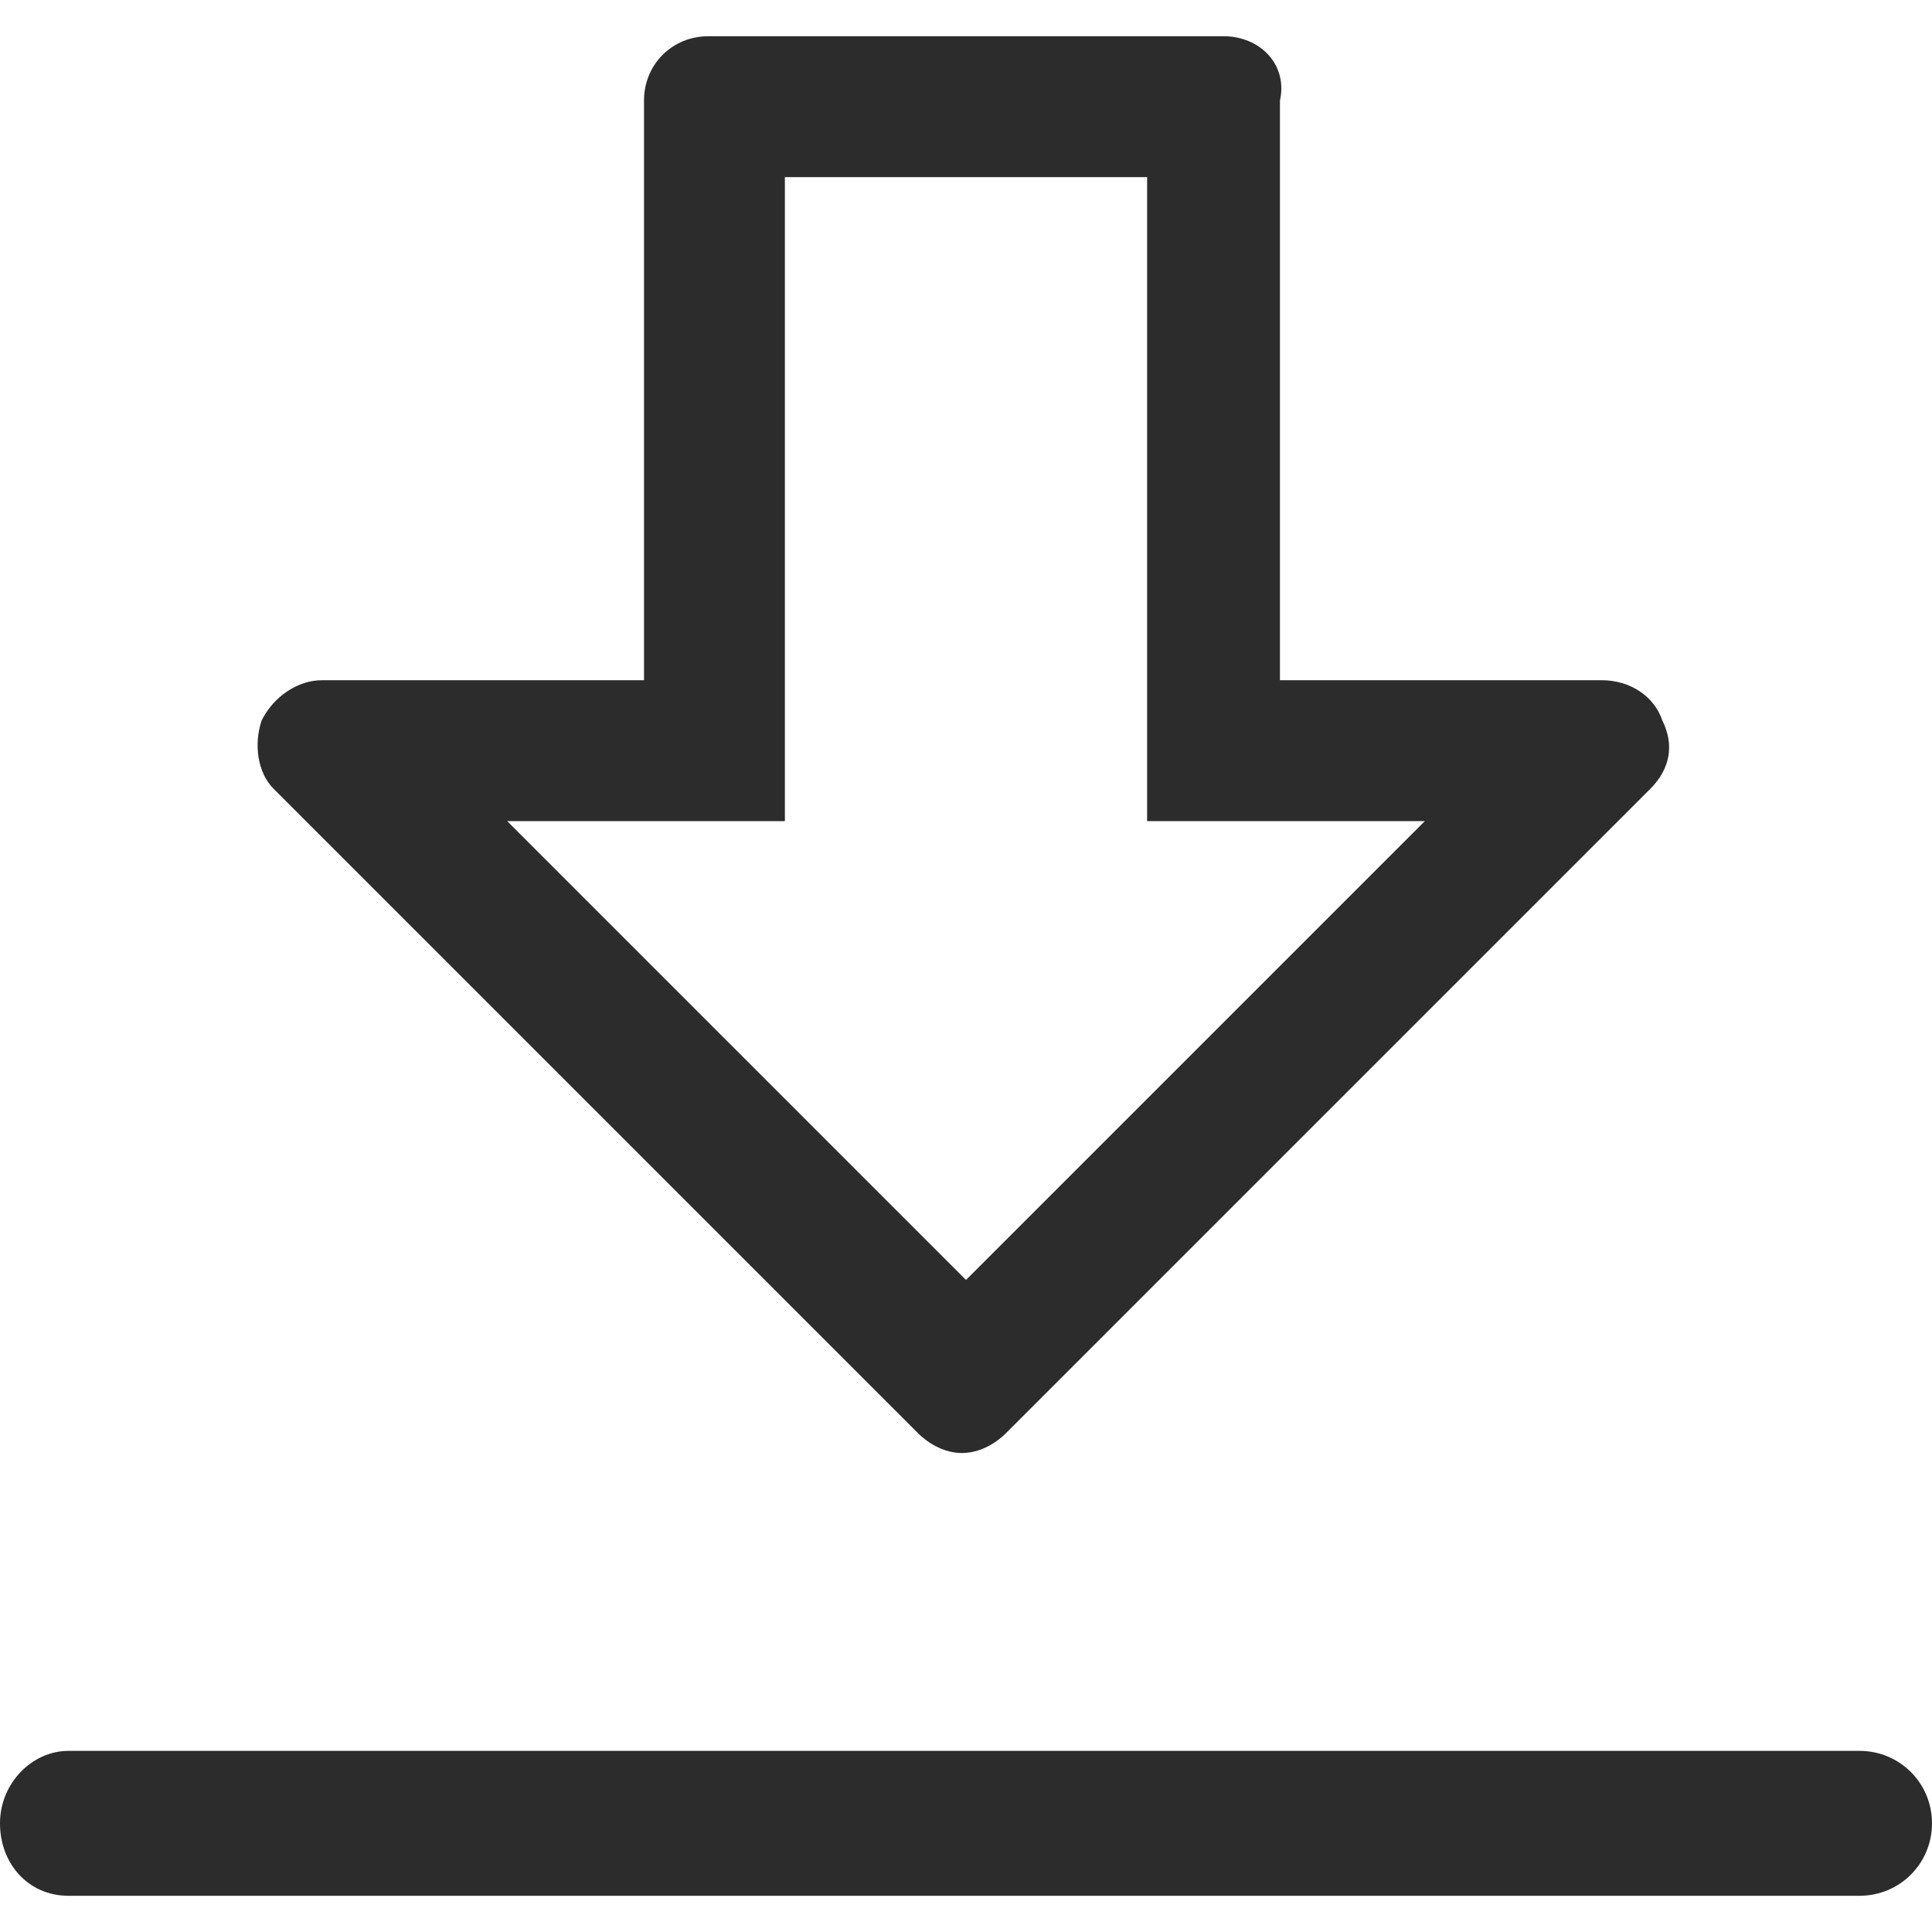 <?xml version="1.0" standalone="no"?><!DOCTYPE svg PUBLIC "-//W3C//DTD SVG 1.1//EN" "http://www.w3.org/Graphics/SVG/1.1/DTD/svg11.dtd"><svg t="1736480687703" class="icon" viewBox="0 0 1024 1024" version="1.1" xmlns="http://www.w3.org/2000/svg" p-id="22754" xmlns:xlink="http://www.w3.org/1999/xlink" width="32" height="32"><path d="M608 93.867v341.333h147.2L512 678.4 268.8 435.2h147.2v-341.333h192M648.533 19.2H375.467c-19.2 0-34.133 14.933-34.133 34.133v307.2H170.667c-12.8 0-25.6 8.533-32 21.333-4.267 12.8-2.133 27.733 6.4 36.267l341.333 341.333c6.4 6.4 14.933 10.667 23.467 10.667 8.533 0 17.067-4.267 23.467-10.667l341.333-341.333c10.667-10.667 12.8-23.467 6.4-36.267-4.267-12.8-17.067-21.333-32-21.333h-170.667V53.333c4.267-19.2-10.667-34.133-29.867-34.133z" fill="#2c2c2c" p-id="22755"></path><path d="M985.6 1004.8H36.267c-21.333 0-36.267-17.067-36.267-38.4s17.067-38.4 36.267-38.4h949.333c21.333 0 38.4 17.067 38.4 38.4s-17.067 38.4-38.4 38.4z" fill="#2c2c2c" p-id="22756"></path></svg>